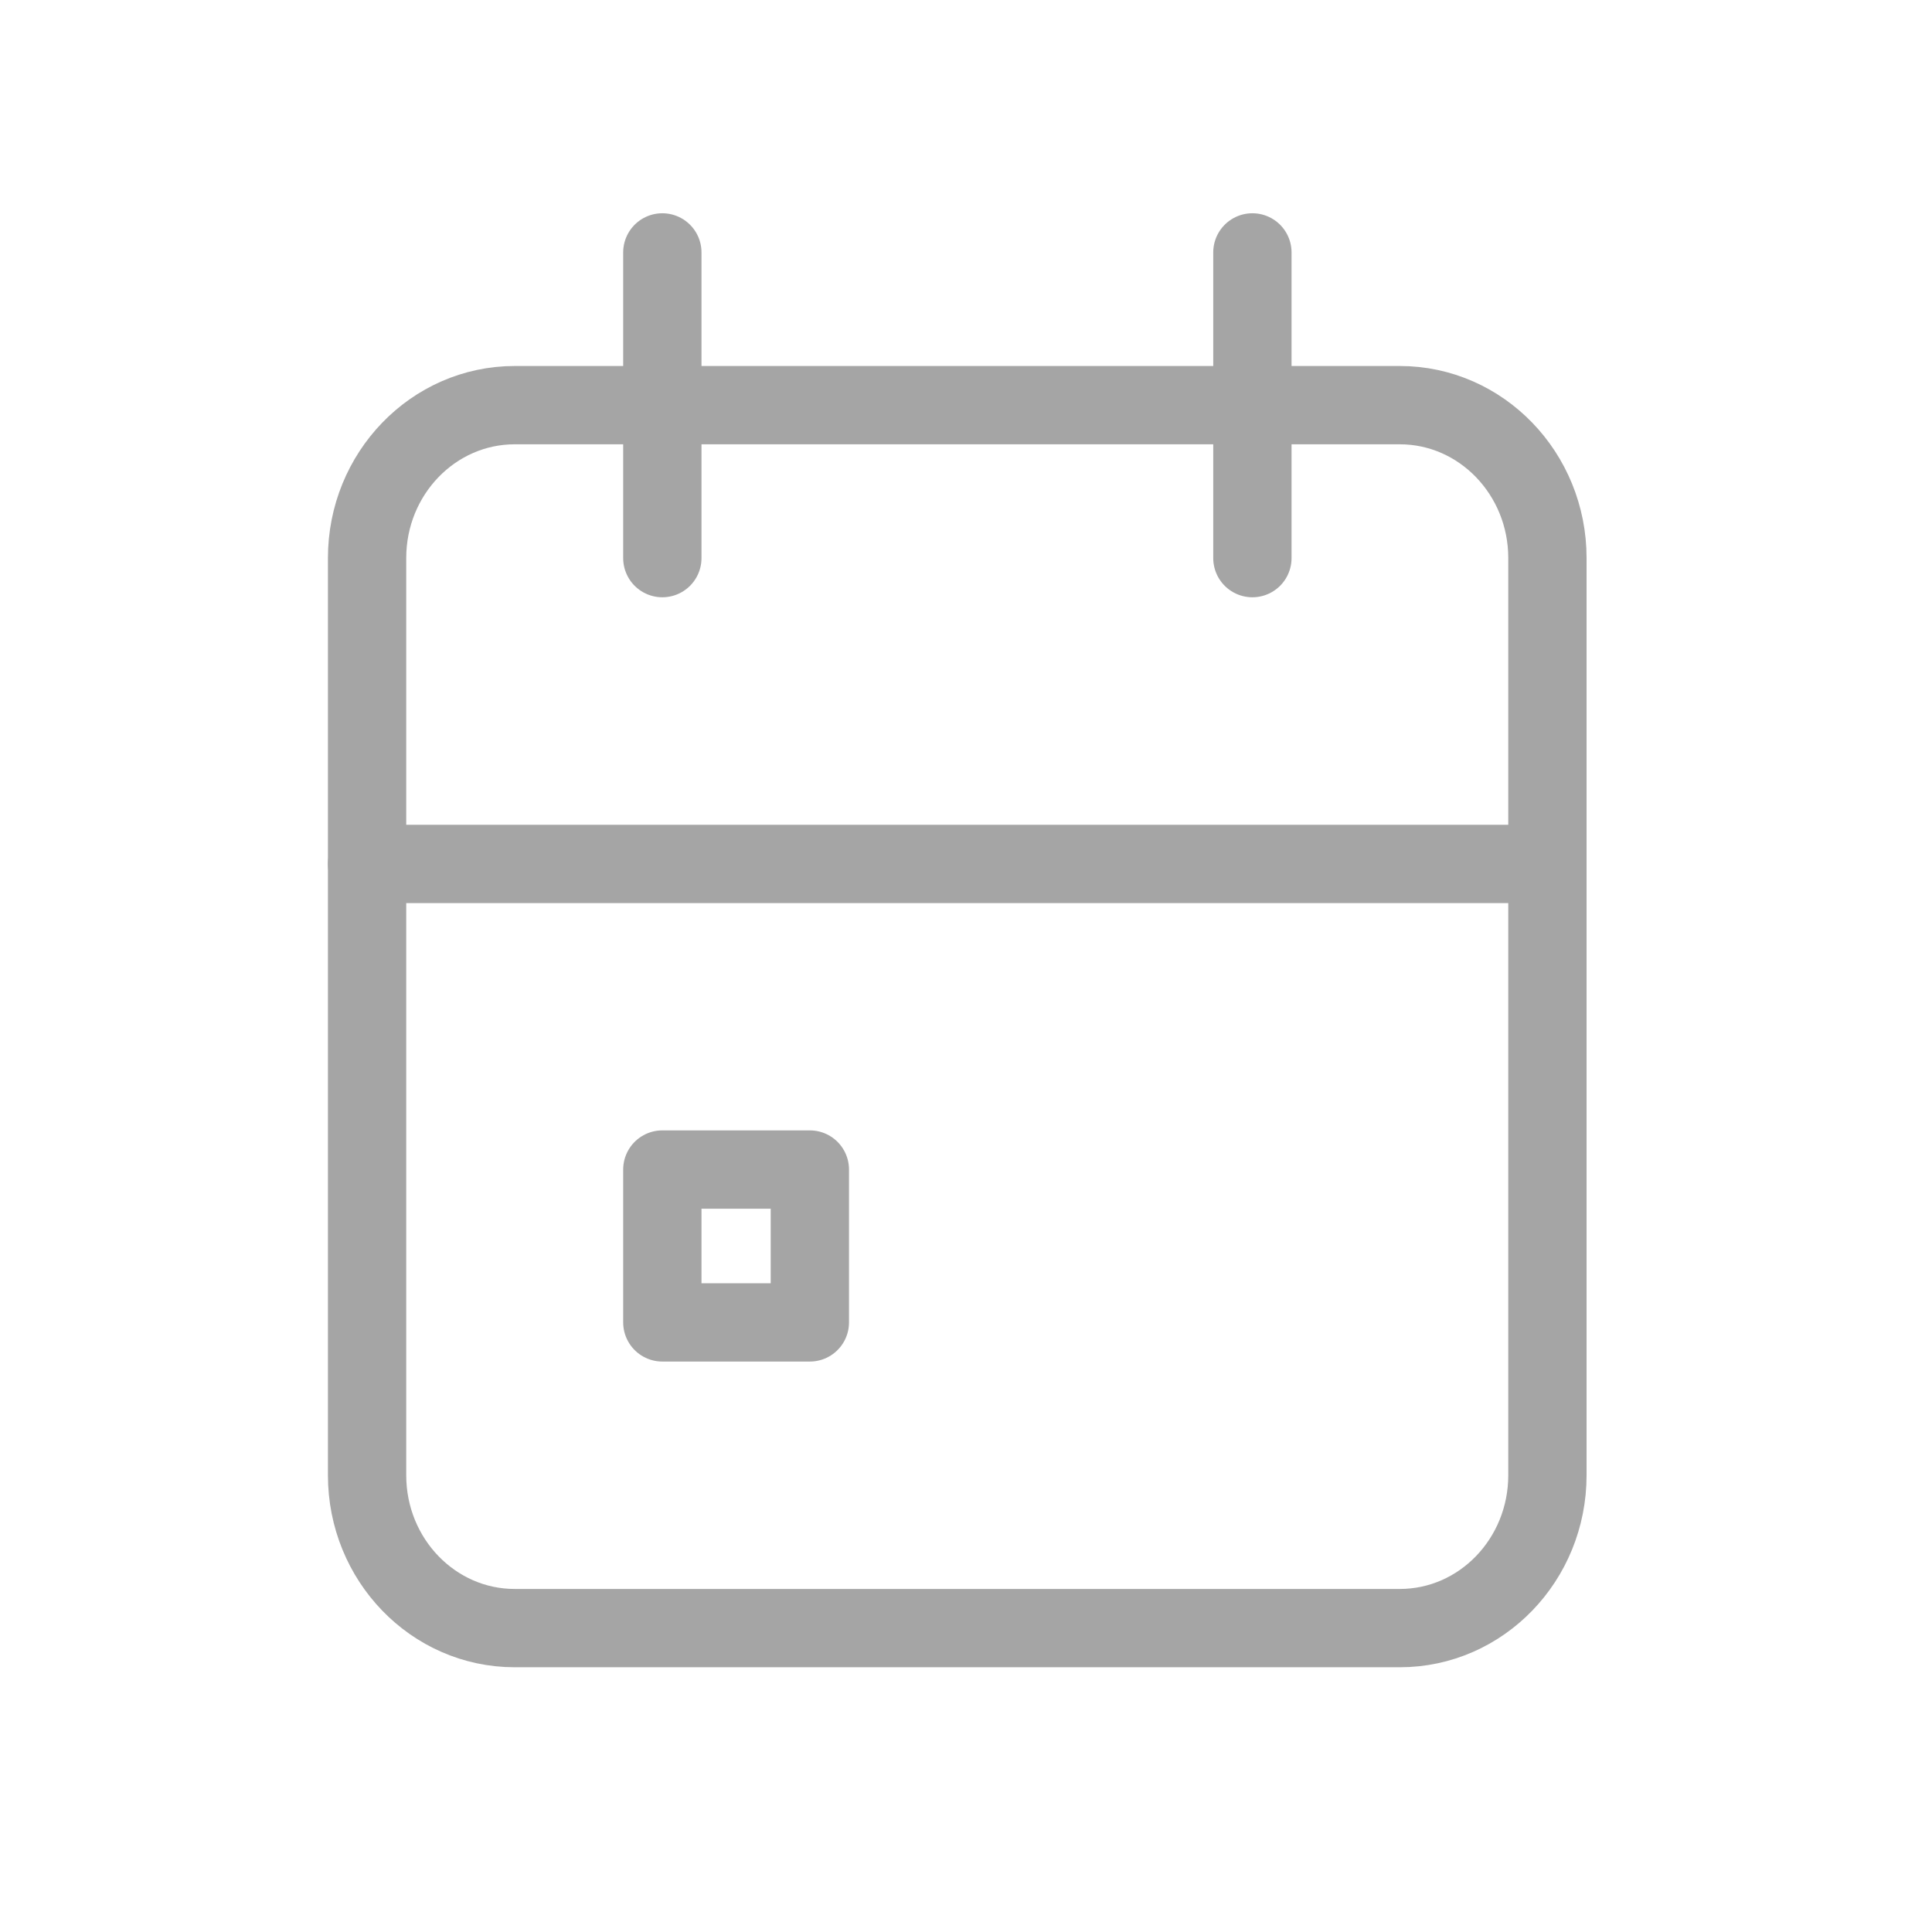 <?xml version="1.0" encoding="UTF-8"?> <svg xmlns="http://www.w3.org/2000/svg" width="17" height="17" viewBox="0 0 17 17" fill="none"><g clip-path="url(#clip0_7349_11432)"><path d="M12.317 3.565H4.529C3.812 3.565 3.23 4.168 3.23 4.91V12.981C3.23 13.724 3.812 14.326 4.529 14.326H12.317C13.034 14.326 13.616 13.724 13.616 12.981V4.91C13.616 4.168 13.034 3.565 12.317 3.565Z" stroke="#A5A5A5" stroke-width="0.689" stroke-linecap="round" stroke-linejoin="round"></path><path d="M11.02 2.221V4.911" stroke="#A5A5A5" stroke-width="0.689" stroke-linecap="round" stroke-linejoin="round"></path><path d="M5.828 2.221V4.911" stroke="#A5A5A5" stroke-width="0.689" stroke-linecap="round" stroke-linejoin="round"></path><path d="M3.23 7.602H13.616" stroke="#A5A5A5" stroke-width="0.689" stroke-linecap="round" stroke-linejoin="round"></path><path d="M7.126 10.291H5.828V11.636H7.126V10.291Z" stroke="#A5A5A5" stroke-width="0.689" stroke-linecap="round" stroke-linejoin="round"></path></g><defs><clipPath id="clip0_7349_11432"><rect width="15.578" height="16.141" fill="white" transform="translate(0.633 0.203)"></rect></clipPath></defs></svg> 